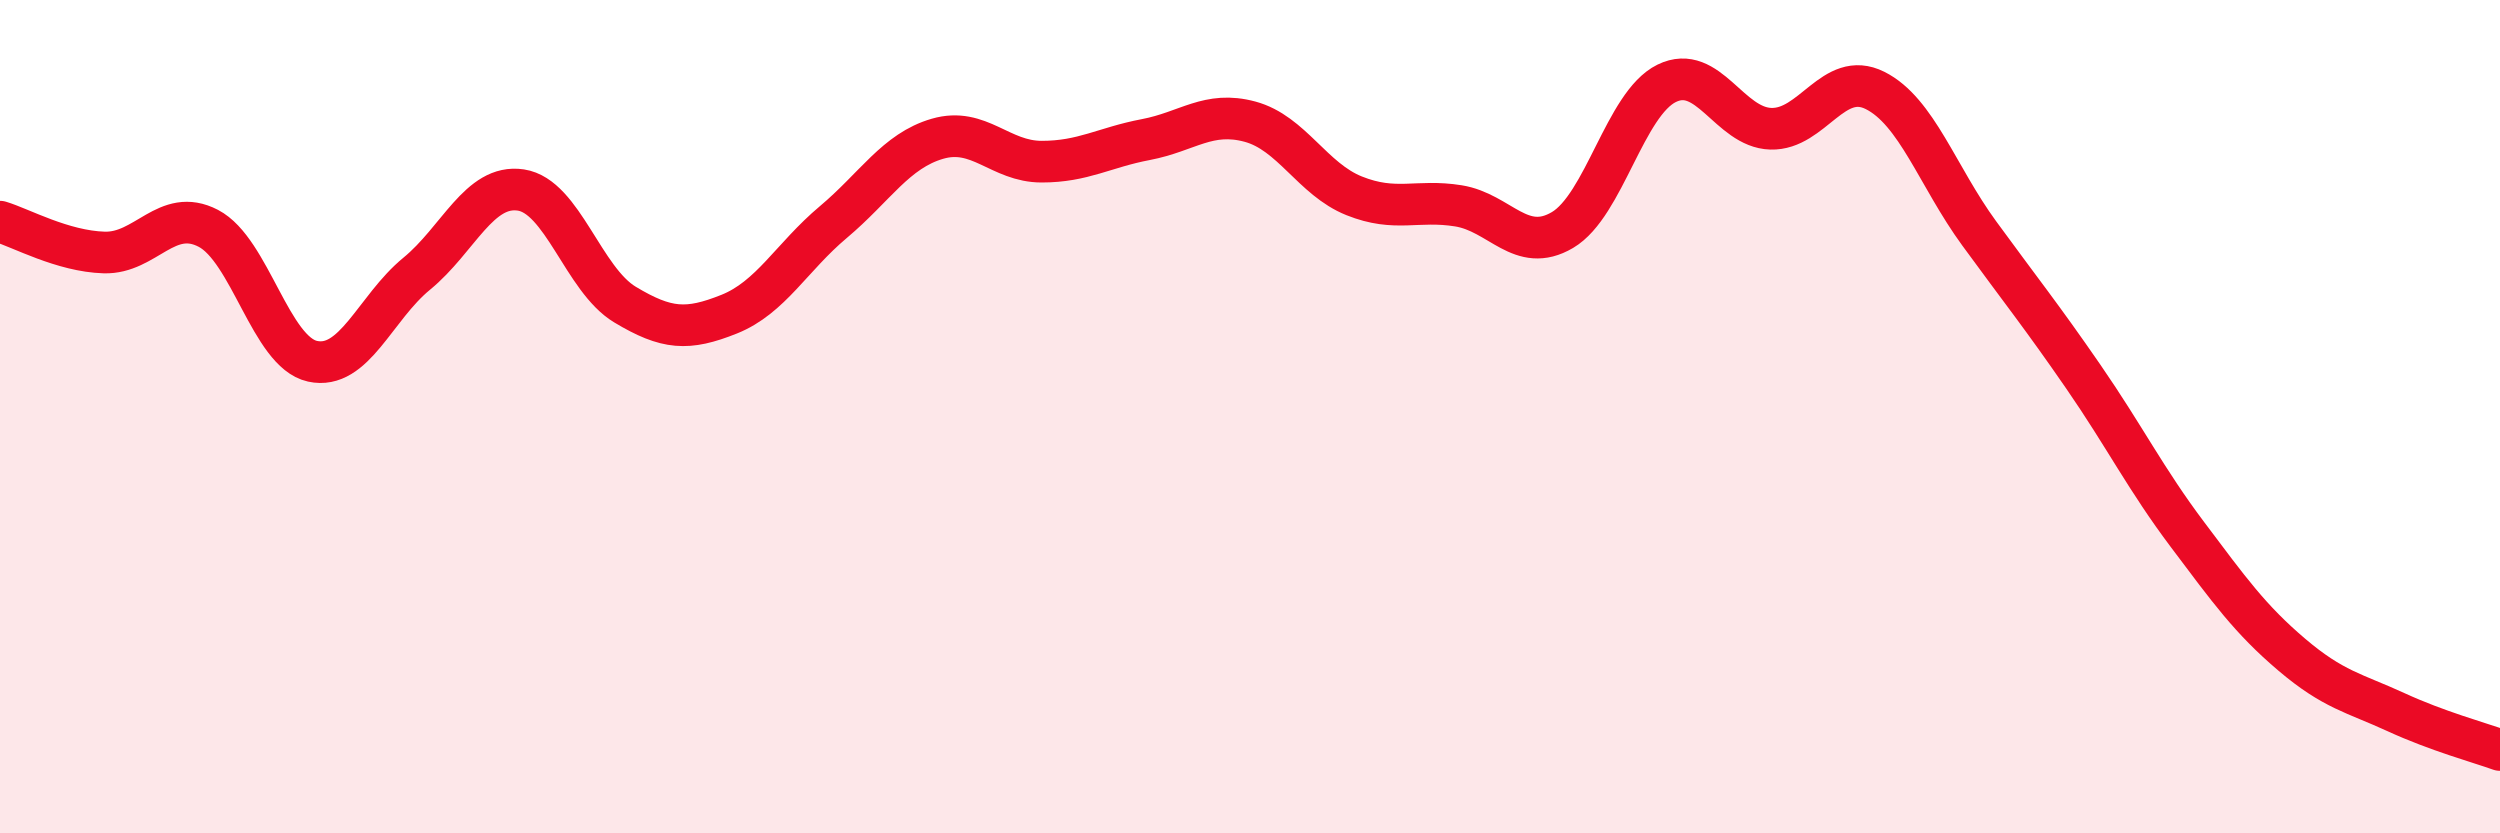 
    <svg width="60" height="20" viewBox="0 0 60 20" xmlns="http://www.w3.org/2000/svg">
      <path
        d="M 0,5.32 C 0.5,5.47 1.5,6.03 2.5,6.06 C 3.5,6.09 4,4.96 5,5.48 C 6,6 6.5,8.45 7.5,8.67 C 8.5,8.89 9,7.39 10,6.57 C 11,5.75 11.5,4.41 12.5,4.56 C 13.5,4.71 14,6.71 15,7.31 C 16,7.91 16.5,7.94 17.5,7.54 C 18.5,7.14 19,6.17 20,5.33 C 21,4.49 21.5,3.62 22.5,3.33 C 23.5,3.04 24,3.88 25,3.88 C 26,3.88 26.5,3.54 27.5,3.35 C 28.5,3.16 29,2.65 30,2.92 C 31,3.19 31.5,4.3 32.5,4.7 C 33.5,5.1 34,4.78 35,4.94 C 36,5.1 36.5,6.11 37.5,5.52 C 38.5,4.93 39,2.49 40,2 C 41,1.51 41.5,3.06 42.5,3.09 C 43.5,3.12 44,1.67 45,2.17 C 46,2.67 46.5,4.23 47.5,5.6 C 48.5,6.97 49,7.59 50,9.04 C 51,10.49 51.5,11.5 52.5,12.83 C 53.5,14.16 54,14.86 55,15.71 C 56,16.56 56.5,16.63 57.5,17.09 C 58.5,17.55 59.5,17.82 60,18L60 20L0 20Z"
        fill="#EB0A25"
        opacity="0.1"
        stroke-linecap="round"
        stroke-linejoin="round"
      />
      <path
        d="M 0,5.32 C 0.5,5.47 1.5,6.03 2.5,6.06 C 3.5,6.09 4,4.96 5,5.48 C 6,6 6.5,8.45 7.5,8.67 C 8.5,8.89 9,7.39 10,6.57 C 11,5.75 11.5,4.41 12.5,4.56 C 13.5,4.71 14,6.71 15,7.31 C 16,7.91 16.5,7.94 17.5,7.54 C 18.5,7.14 19,6.17 20,5.33 C 21,4.49 21.5,3.62 22.5,3.33 C 23.5,3.04 24,3.88 25,3.88 C 26,3.88 26.5,3.54 27.5,3.35 C 28.5,3.16 29,2.65 30,2.92 C 31,3.19 31.5,4.3 32.5,4.7 C 33.5,5.1 34,4.78 35,4.94 C 36,5.1 36.5,6.11 37.5,5.52 C 38.5,4.93 39,2.49 40,2 C 41,1.51 41.5,3.06 42.5,3.09 C 43.5,3.12 44,1.67 45,2.17 C 46,2.67 46.5,4.23 47.5,5.6 C 48.5,6.97 49,7.59 50,9.04 C 51,10.49 51.5,11.5 52.5,12.83 C 53.5,14.16 54,14.86 55,15.71 C 56,16.56 56.5,16.63 57.5,17.09 C 58.5,17.55 59.5,17.82 60,18"
        stroke="#EB0A25"
        stroke-width="1"
        fill="none"
        stroke-linecap="round"
        stroke-linejoin="round"
      />
    </svg>
  